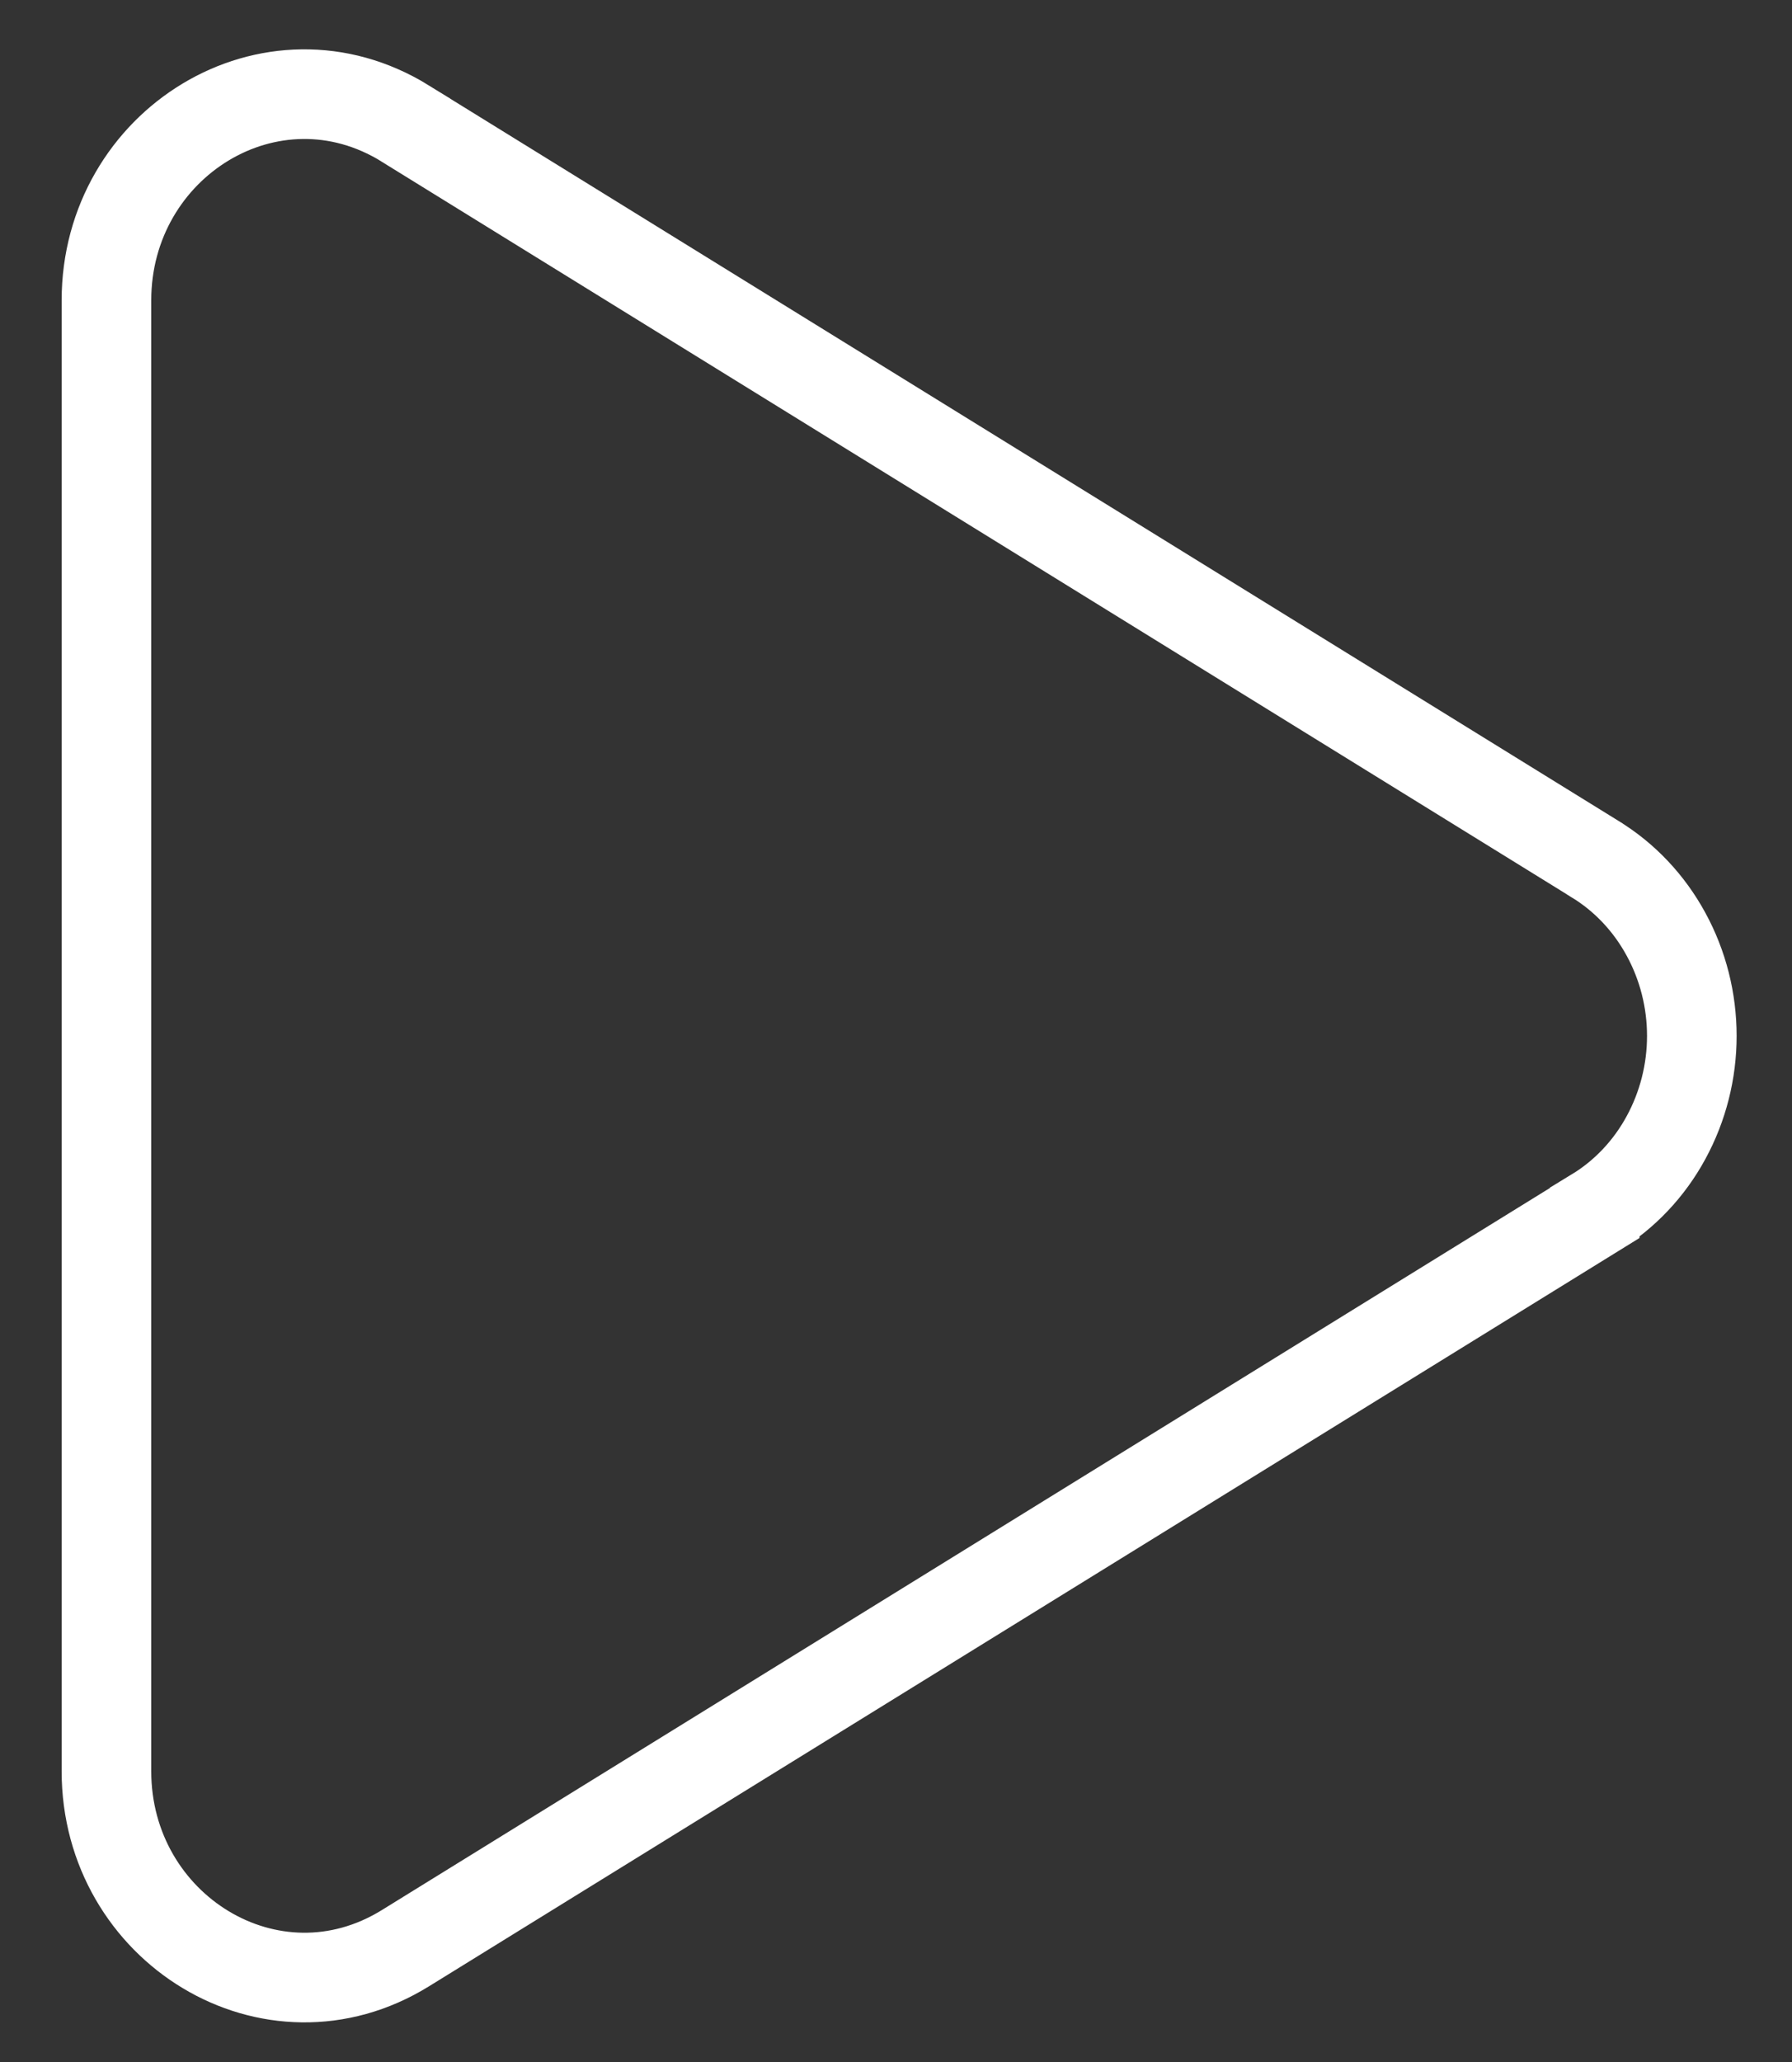 <svg width="20" height="23" viewBox="0 0 20 23" fill="none" xmlns="http://www.w3.org/2000/svg">
<rect x="0" y="0" width="20" height="23" fill="#333333" stroke="none"/>
<path d="M4.524 21.731L4.524 21.731L17.798 13.53C17.798 13.529 17.799 13.529 17.799 13.528C18.133 13.325 18.406 13.035 18.594 12.689C18.783 12.342 18.882 11.951 18.882 11.555C18.882 11.158 18.783 10.767 18.594 10.421C18.406 10.075 18.133 9.784 17.799 9.581C17.799 9.581 17.798 9.58 17.798 9.58L4.524 1.379C4.524 1.378 4.524 1.378 4.524 1.378C3.029 0.455 1.188 1.598 1.188 3.35V19.757C1.188 21.512 3.032 22.652 4.524 21.731Z" stroke="white"/>
</svg>
